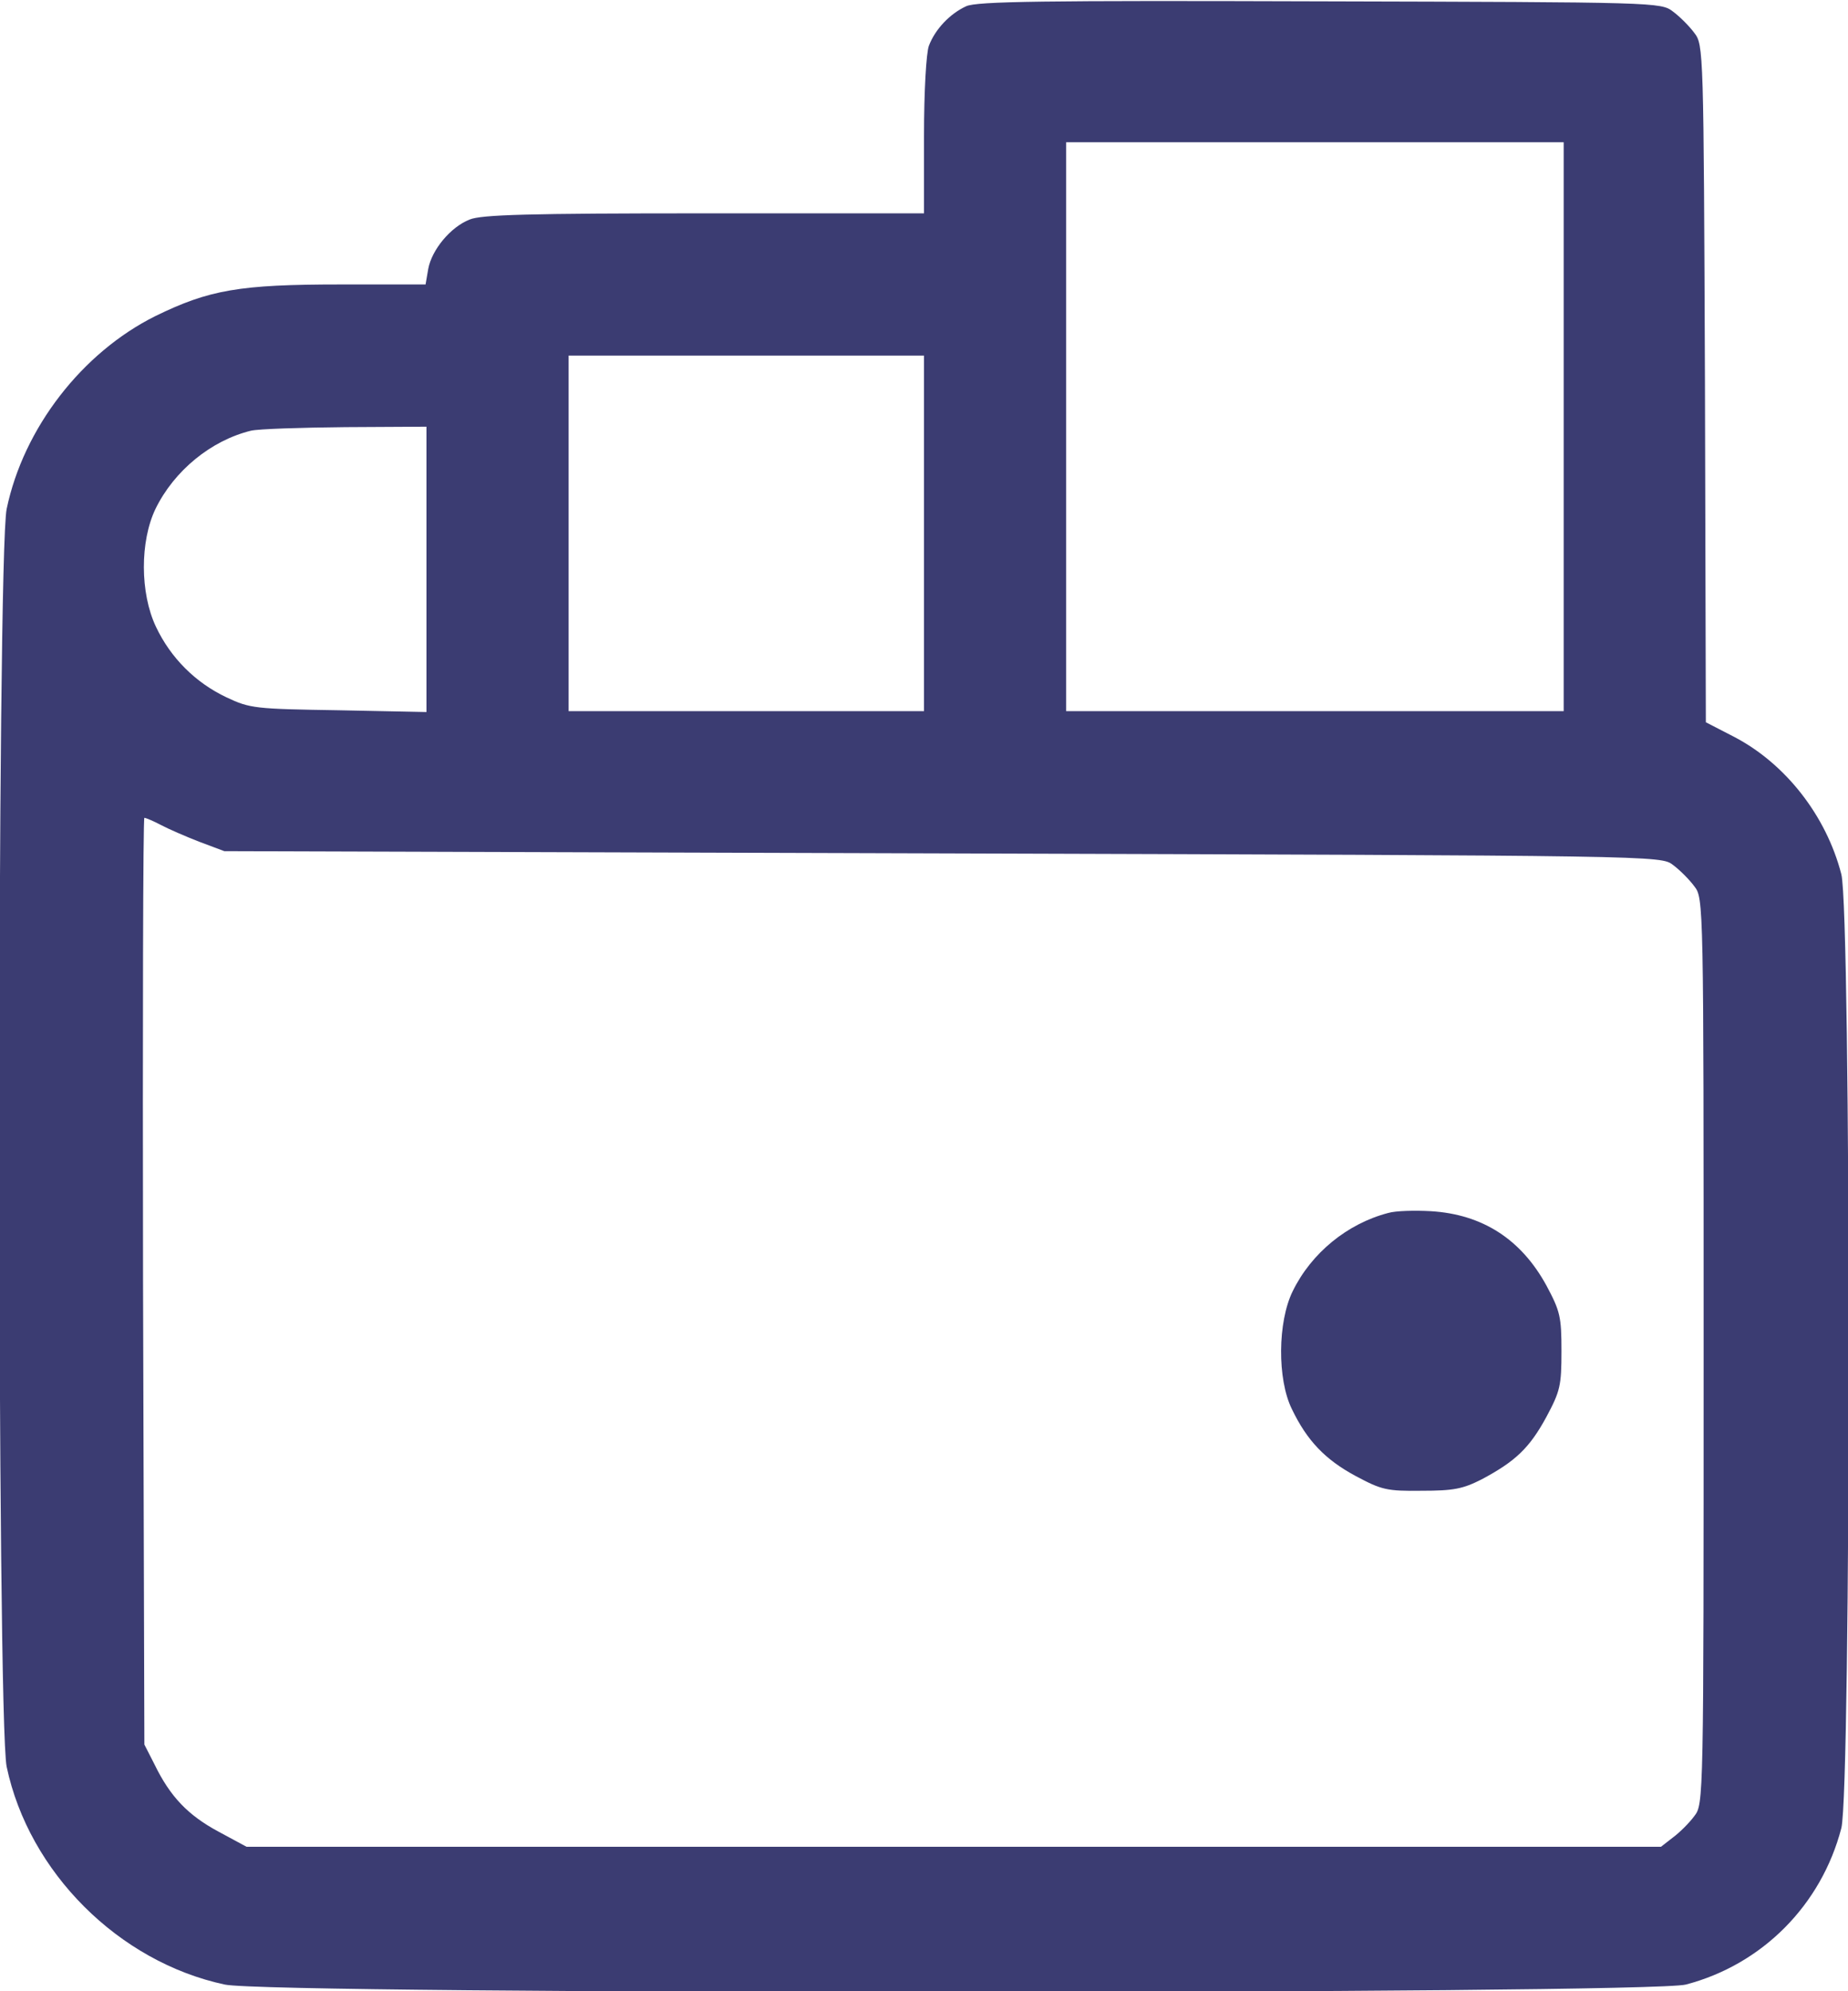 <?xml version="1.0" standalone="no"?>
<!DOCTYPE svg PUBLIC "-//W3C//DTD SVG 20010904//EN"
 "http://www.w3.org/TR/2001/REC-SVG-20010904/DTD/svg10.dtd">
<svg version="1.0" xmlns="http://www.w3.org/2000/svg"
 width="416pt" height="448pt" viewBox="0 0 416 448"
 preserveAspectRatio="xMidYMid meet">

<g transform="translate(0,448) scale(0.1,-0.1)"
fill="#3b3c72" stroke="none">
<path d="M2175 4466 c-37 -17 -70 -52 -84 -89 -6 -16 -11 -103 -11 -203 l0
-174 -495 0 c-396 0 -502 -3 -528 -14 -43 -17 -85 -68 -93 -111 l-6 -35 -192
0 c-227 0 -295 -12 -416 -71 -165 -82 -297 -252 -335 -434 -22 -105 -22 -2725
0 -2830 50 -237 252 -439 491 -490 106 -23 3202 -22 3289 0 172 45 305 179
350 352 22 86 22 2060 0 2146 -34 132 -126 249 -241 309 l-64 33 -2 762 c-3
751 -3 762 -24 789 -11 15 -33 37 -48 48 -27 21 -37 21 -794 23 -624 2 -773 0
-797 -11z m1345 -946 l0 -640 -560 0 -560 0 0 640 0 640 560 0 560 0 0 -640z
m-1440 -240 l0 -400 -400 0 -400 0 0 400 0 400 400 0 400 0 0 -400z m-1120
-81 l0 -321 -197 4 c-189 3 -200 4 -253 29 -70 33 -126 89 -159 159 -36 76
-36 192 -1 265 42 86 125 154 215 176 17 4 112 7 213 8 l182 1 0 -321z m-598
-575 c17 -9 56 -26 87 -38 l56 -21 1617 -5 c1613 -5 1617 -5 1644 -26 15 -11
37 -33 48 -48 21 -27 21 -33 21 -1046 0 -1013 0 -1019 -21 -1046 -11 -15 -33
-37 -48 -48 l-27 -21 -1592 0 -1592 0 -63 34 c-69 37 -109 79 -144 151 l-23
45 -3 1043 c-1 573 0 1042 3 1042 3 0 20 -7 37 -16z"/>
<path d="M3125 1751 c-92 -24 -173 -90 -215 -176 -34 -69 -35 -198 -2 -265 34
-71 75 -114 144 -151 58 -31 70 -34 148 -33 72 0 93 4 136 26 75 40 107 70
145 140 31 58 34 70 34 148 0 78 -3 90 -34 148 -57 104 -144 160 -260 167 -36
2 -79 1 -96 -4z"/>
</g>
</svg>
